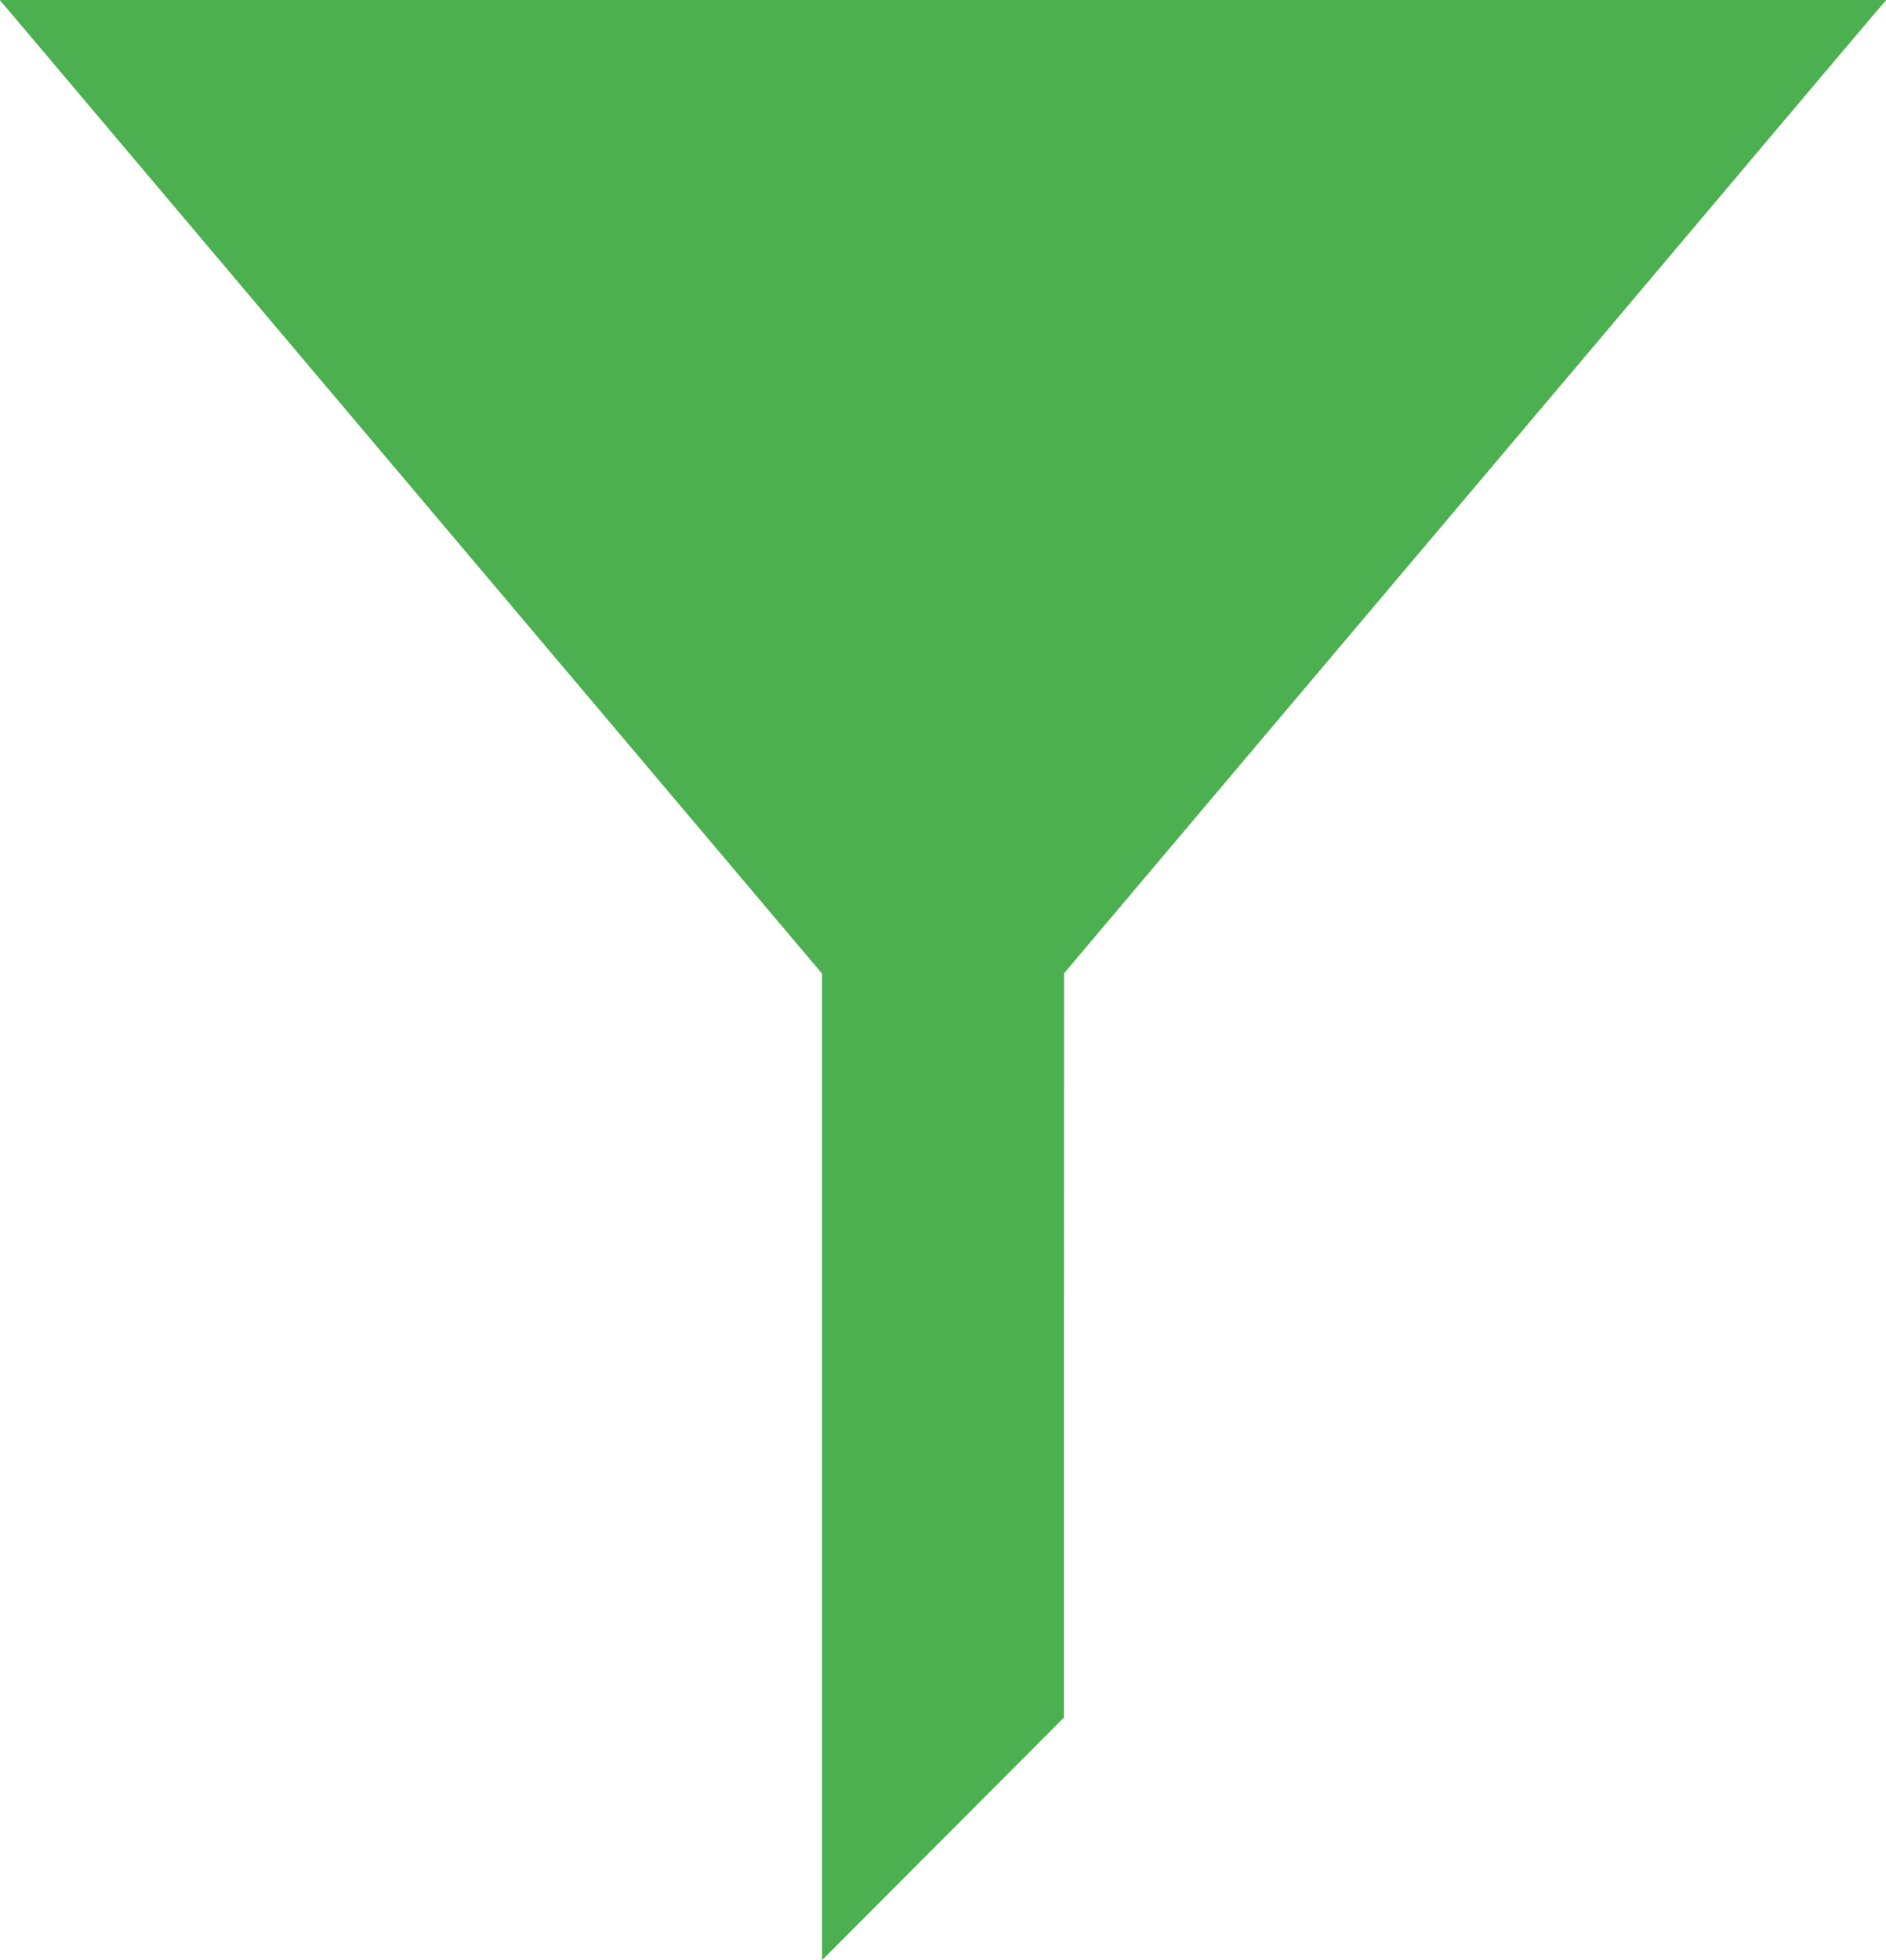 <?xml version="1.0" standalone="no"?>
<!DOCTYPE svg PUBLIC "-//W3C//DTD SVG 20010904//EN"
 "http://www.w3.org/TR/2001/REC-SVG-20010904/DTD/svg10.dtd">
<svg version="1.0" xmlns="http://www.w3.org/2000/svg"
 width="1232pt" height="1280pt" viewBox="0 0 1232 1280"
 preserveAspectRatio="xMidYMid meet">
<g transform="translate(0,1280) scale(0.1,-0.1)"
fill="#4caf50" stroke="none">
<path d="M102 12678 c58 -68 1233 -1459 2613 -3093 1380 -1633 2542 -3009
2582 -3056 l73 -86 0 -3221 0 -3221 790 792 790 792 0 2430 1 2430 1470 1740
c1881 2225 2386 2823 3193 3780 362 429 670 792 684 808 l26 27 -6163 0 -6163
0 104 -122z"/>
</g>
</svg>
